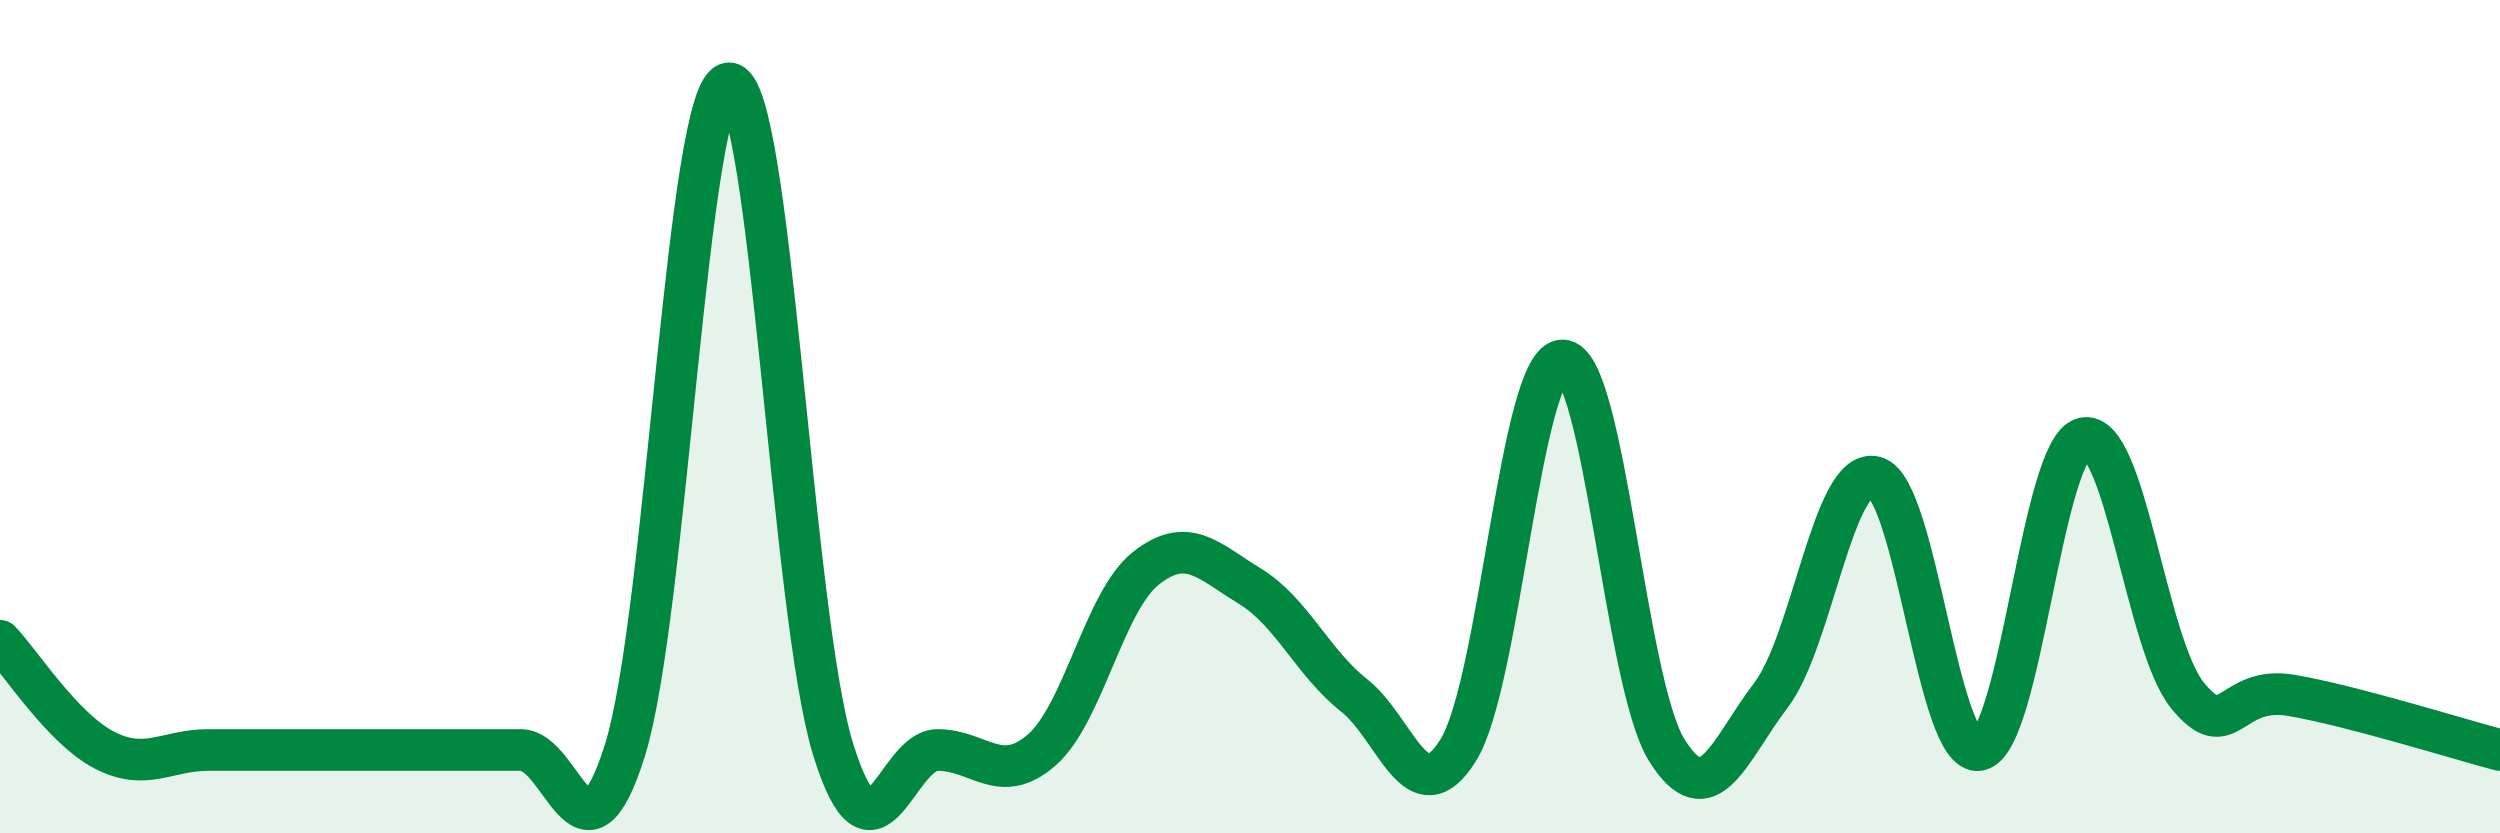 
    <svg width="60" height="20" viewBox="0 0 60 20" xmlns="http://www.w3.org/2000/svg">
      <path
        d="M 0,15.38 C 0.5,15.9 1.5,17.48 2.5,18 C 3.5,18.52 4,18 5,18 C 6,18 6.5,18 7.5,18 C 8.5,18 9,18 10,18 C 11,18 11.5,18 12.5,18 C 13.5,18 14,21.2 15,18 C 16,14.8 16.5,2 17.5,2 C 18.5,2 19,14.8 20,18 C 21,21.2 21.5,18 22.5,18 C 23.5,18 24,18.87 25,18 C 26,17.13 26.5,14.43 27.5,13.64 C 28.5,12.85 29,13.46 30,14.07 C 31,14.68 31.5,15.9 32.5,16.69 C 33.5,17.48 34,19.61 35,18 C 36,16.39 36.5,8.65 37.5,8.65 C 38.5,8.65 39,16.39 40,18 C 41,19.61 41.5,18 42.5,16.69 C 43.5,15.38 44,11.19 45,11.45 C 46,11.71 46.5,18.19 47.5,18 C 48.5,17.81 49,10.78 50,10.52 C 51,10.26 51.5,15.46 52.5,16.69 C 53.5,17.92 53.5,16.43 55,16.69 C 56.5,16.95 59,17.74 60,18L60 20L0 20Z"
        fill="#008740"
        opacity="0.1"
        stroke-linecap="round"
        stroke-linejoin="round"
      />
      <path
        d="M 0,15.38 C 0.5,15.9 1.5,17.48 2.5,18 C 3.5,18.52 4,18 5,18 C 6,18 6.5,18 7.5,18 C 8.5,18 9,18 10,18 C 11,18 11.5,18 12.5,18 C 13.5,18 14,21.2 15,18 C 16,14.8 16.5,2 17.5,2 C 18.5,2 19,14.8 20,18 C 21,21.2 21.5,18 22.5,18 C 23.5,18 24,18.87 25,18 C 26,17.13 26.5,14.43 27.5,13.64 C 28.5,12.85 29,13.46 30,14.07 C 31,14.68 31.5,15.9 32.5,16.69 C 33.5,17.48 34,19.61 35,18 C 36,16.39 36.5,8.65 37.5,8.65 C 38.5,8.65 39,16.39 40,18 C 41,19.61 41.5,18 42.5,16.69 C 43.5,15.38 44,11.19 45,11.45 C 46,11.71 46.5,18.19 47.5,18 C 48.5,17.81 49,10.78 50,10.52 C 51,10.26 51.5,15.46 52.5,16.69 C 53.5,17.92 53.5,16.43 55,16.69 C 56.5,16.95 59,17.74 60,18"
        stroke="#008740"
        stroke-width="1"
        fill="none"
        stroke-linecap="round"
        stroke-linejoin="round"
      />
    </svg>
  